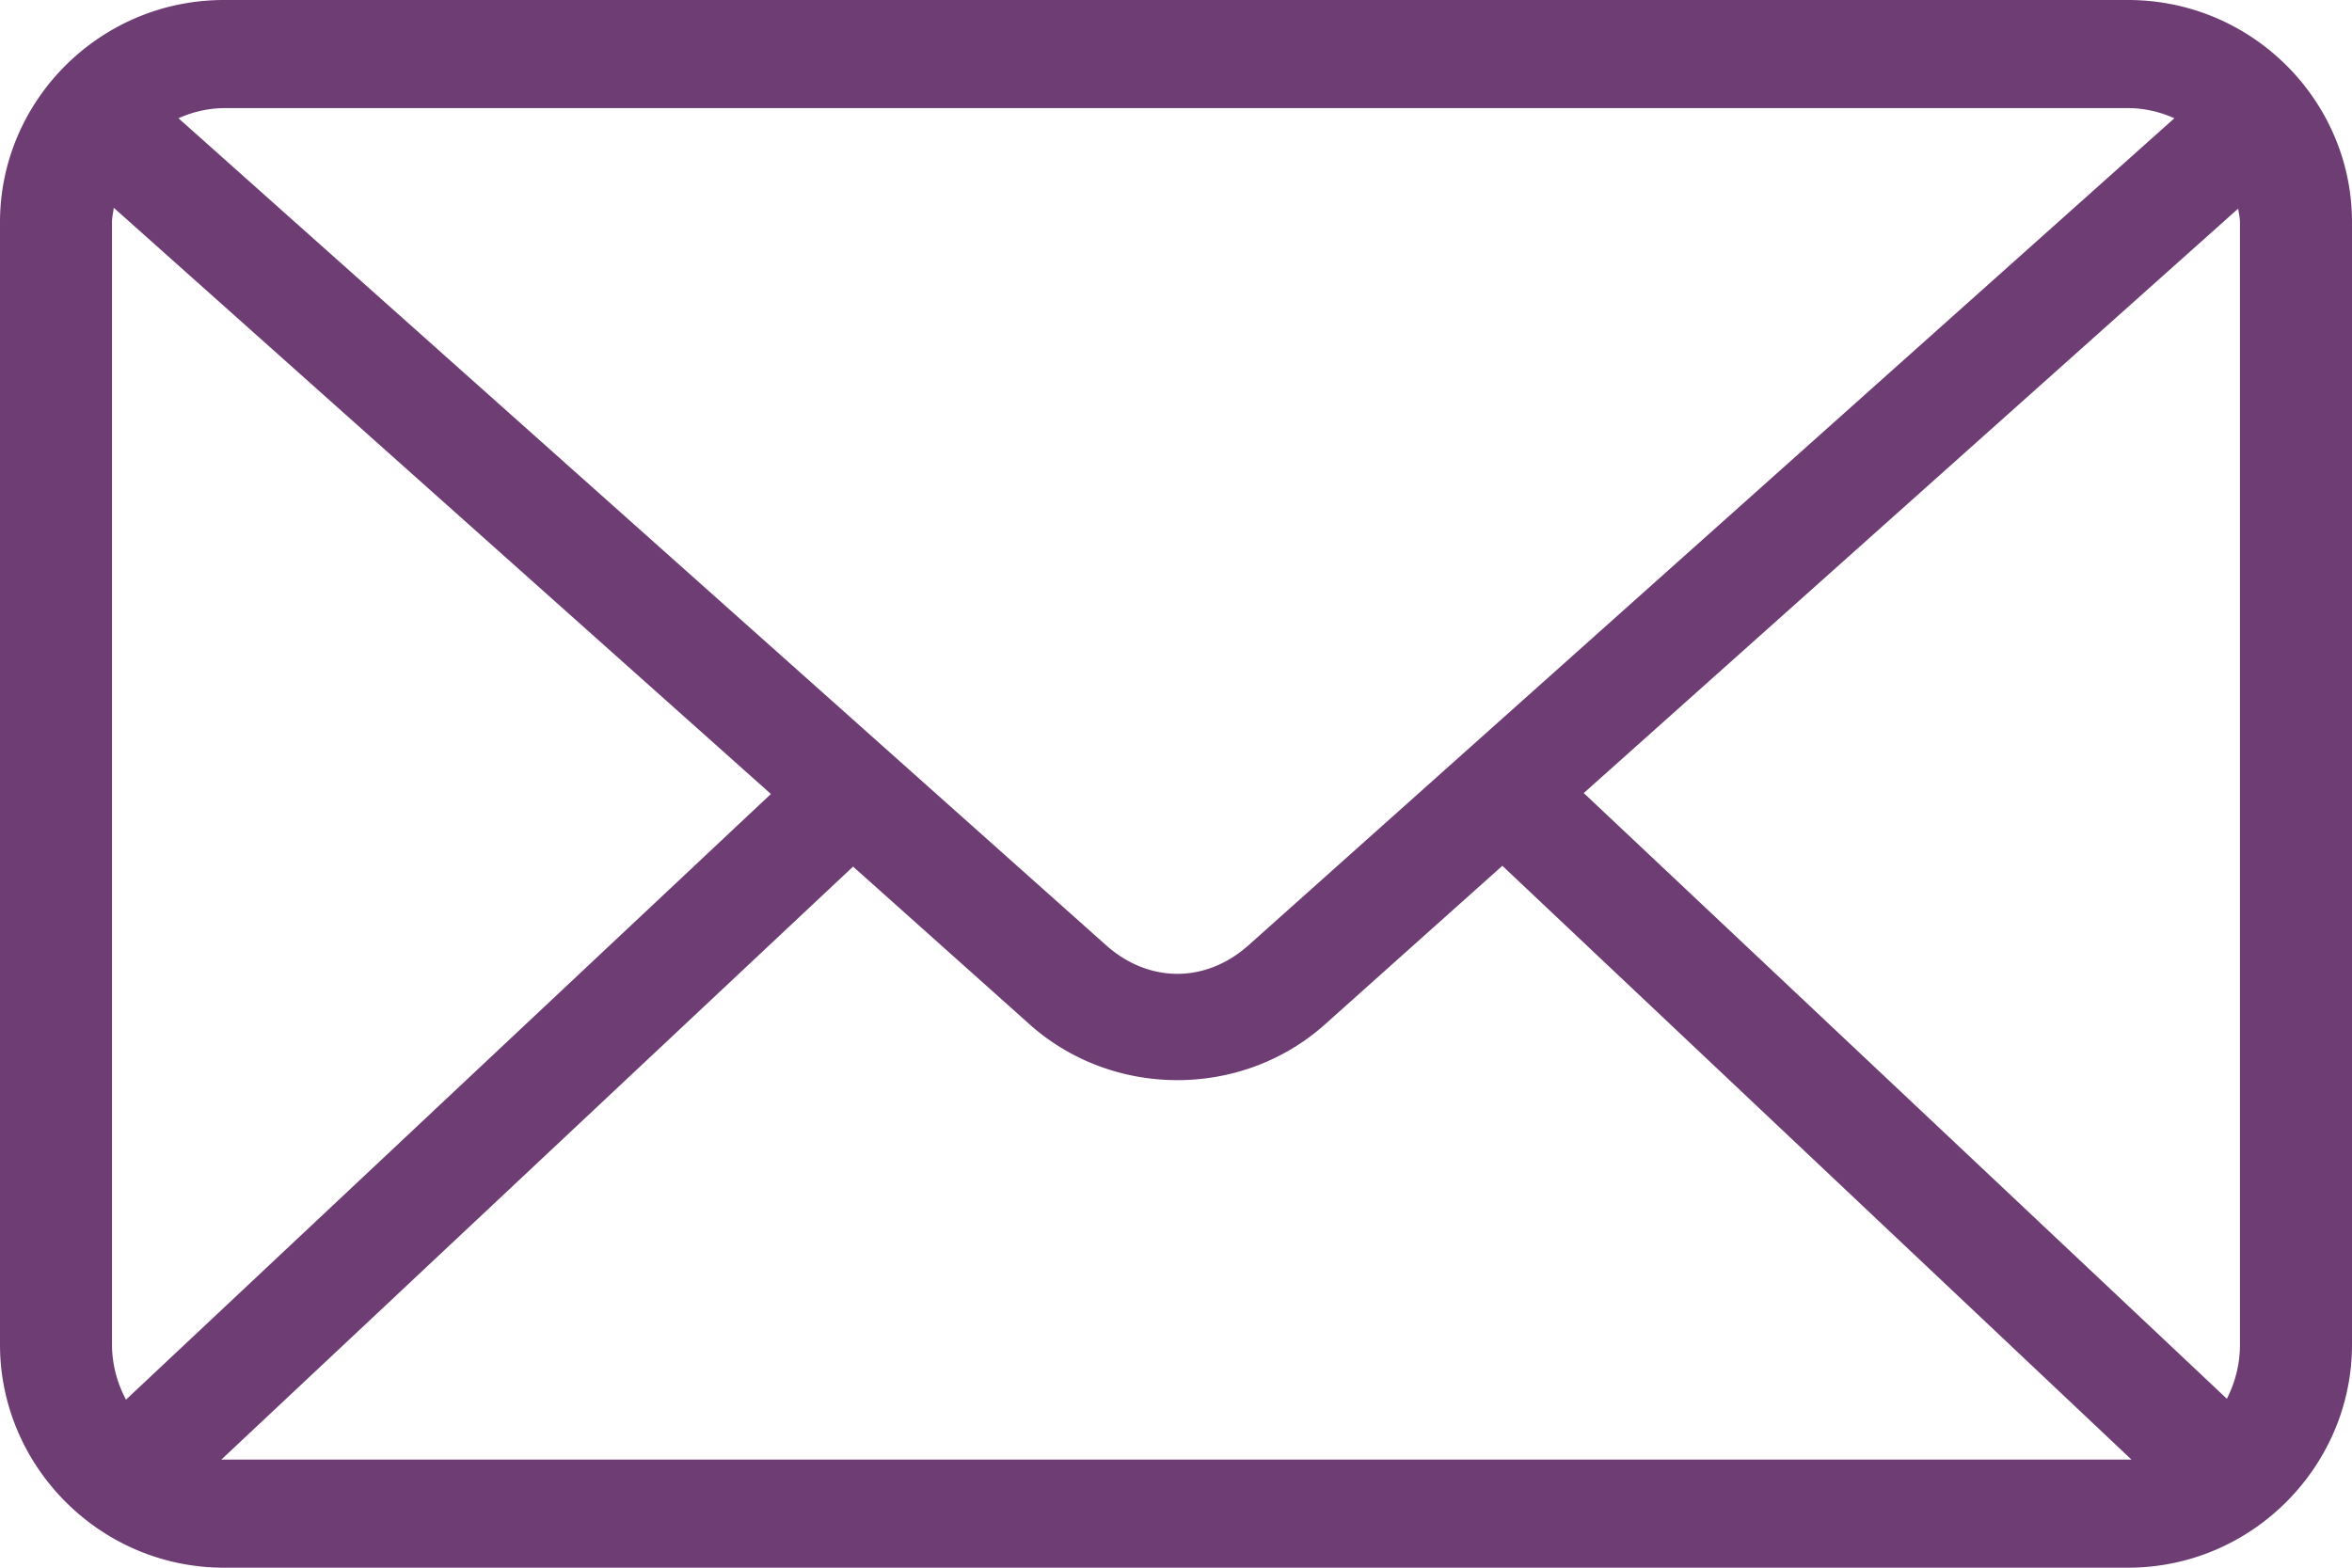 <svg width="63" height="42" viewBox="0 0 63 42" xmlns="http://www.w3.org/2000/svg">
    <path d="m40.241 23.195 16.851 15.908H5.93l16.92-15.886 4.735 4.232c2.226 1.984 5.674 1.987 7.9 0l4.757-4.254zM59.953 5.589c.014.12.046.237.046.362v30.074c0 .532-.132 1.02-.351 1.449L42.422 21.247l17.531-15.66v.002zM3.047 5.566l17.602 15.706L3.375 37.498A3.144 3.144 0 0 1 3 36.027V5.952c0-.132.032-.257.047-.384v-.002zM6 2.896h51c.44 0 .866.104 1.242.272L33.445 25.322c-1.146 1.024-2.672 1.024-3.82 0L4.781 3.168a3.053 3.053 0 0 1 1.22-.272zM6 0C2.671 0 0 2.703 0 5.951v30.075C0 39.274 2.671 42 6 42h51c3.329 0 6-2.726 6-5.974V5.95C63 2.703 60.33 0 57 0H6z" fill="#6E3D74" fill-rule="evenodd"/>
</svg>
